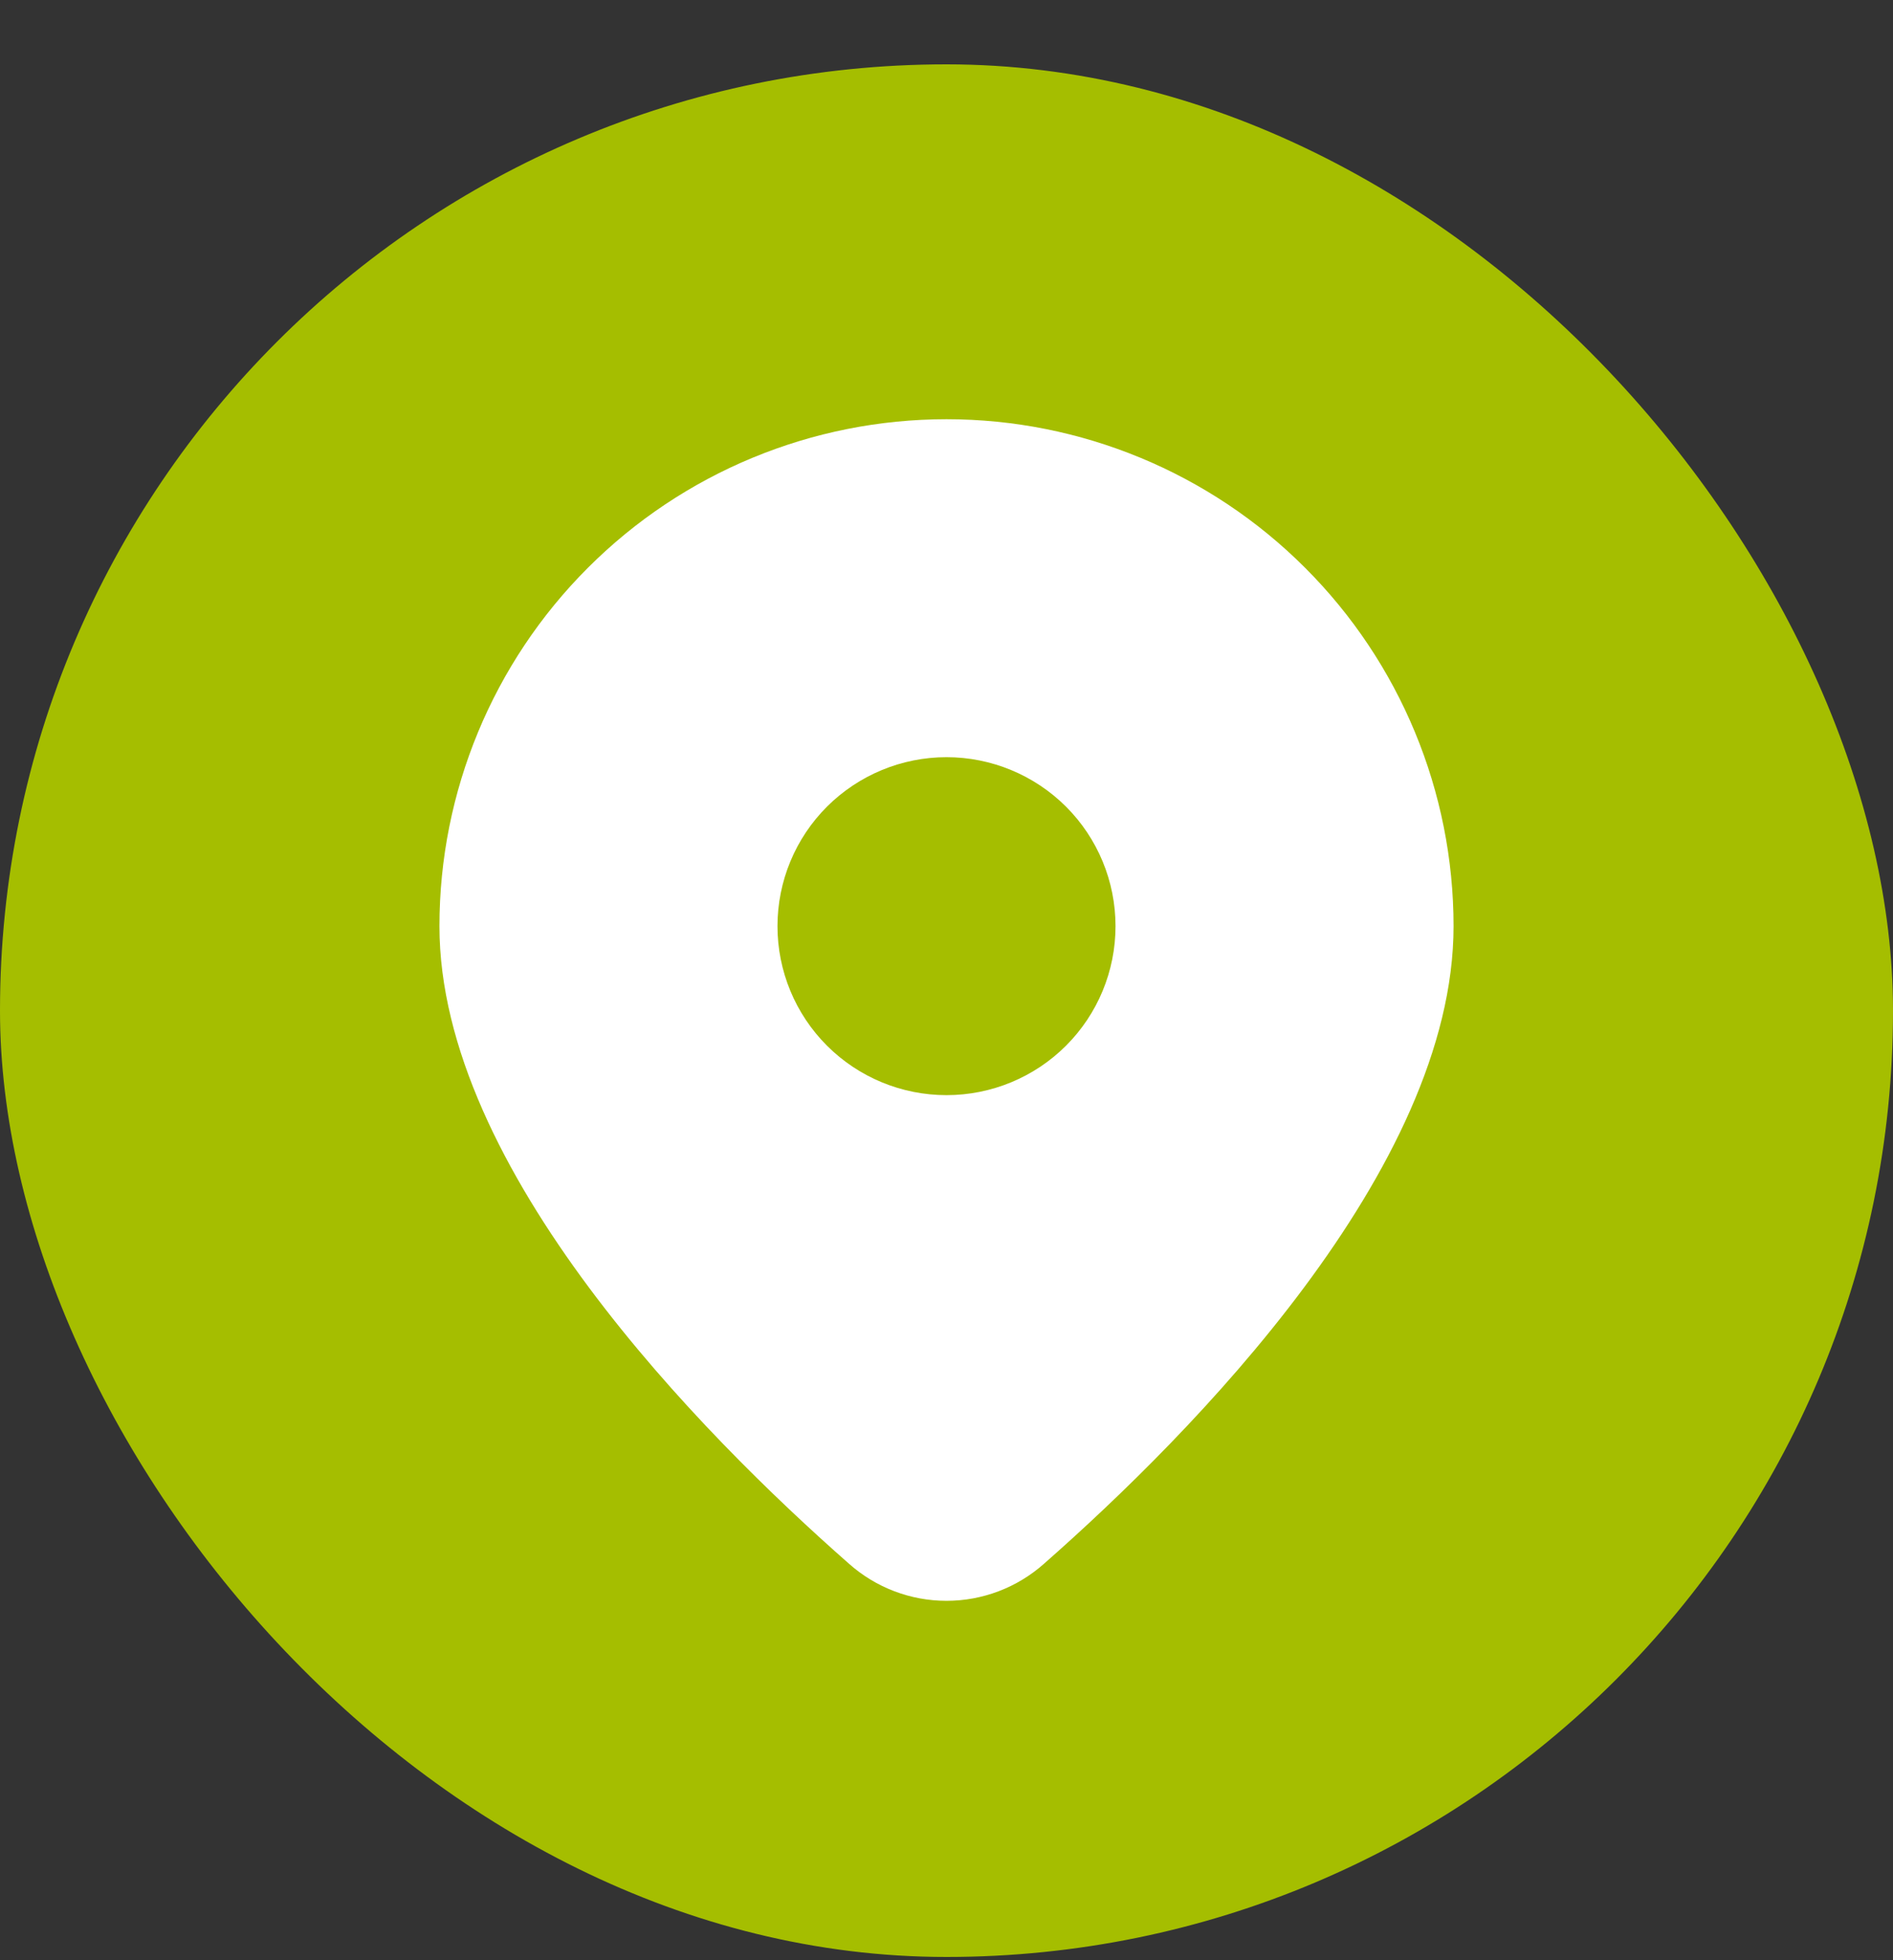 <svg width="28" height="29" viewBox="0 0 28 29" fill="none" xmlns="http://www.w3.org/2000/svg">
<rect x="0" y="0" width="28" height="29" fill="#333333" stroke="none"/>
<rect y="0.952" width="28" height="28" rx="14" fill="#A5BE00"/>
<path d="M15.445 23.132C17.624 21.215 21.5 17.297 21.5 13.702C21.5 11.713 20.71 9.805 19.303 8.399C17.897 6.992 15.989 6.202 14 6.202C12.011 6.202 10.103 6.992 8.697 8.399C7.29 9.805 6.5 11.713 6.5 13.702C6.5 17.297 10.375 21.215 12.555 23.132C12.953 23.487 13.467 23.683 14 23.683C14.533 23.683 15.047 23.487 15.445 23.132ZM11.5 13.702C11.5 13.039 11.763 12.403 12.232 11.934C12.701 11.466 13.337 11.202 14 11.202C14.663 11.202 15.299 11.466 15.768 11.934C16.237 12.403 16.5 13.039 16.5 13.702C16.5 14.365 16.237 15.001 15.768 15.47C15.299 15.939 14.663 16.202 14 16.202C13.337 16.202 12.701 15.939 12.232 15.47C11.763 15.001 11.5 14.365 11.5 13.702Z" fill="white"/>
</svg>
